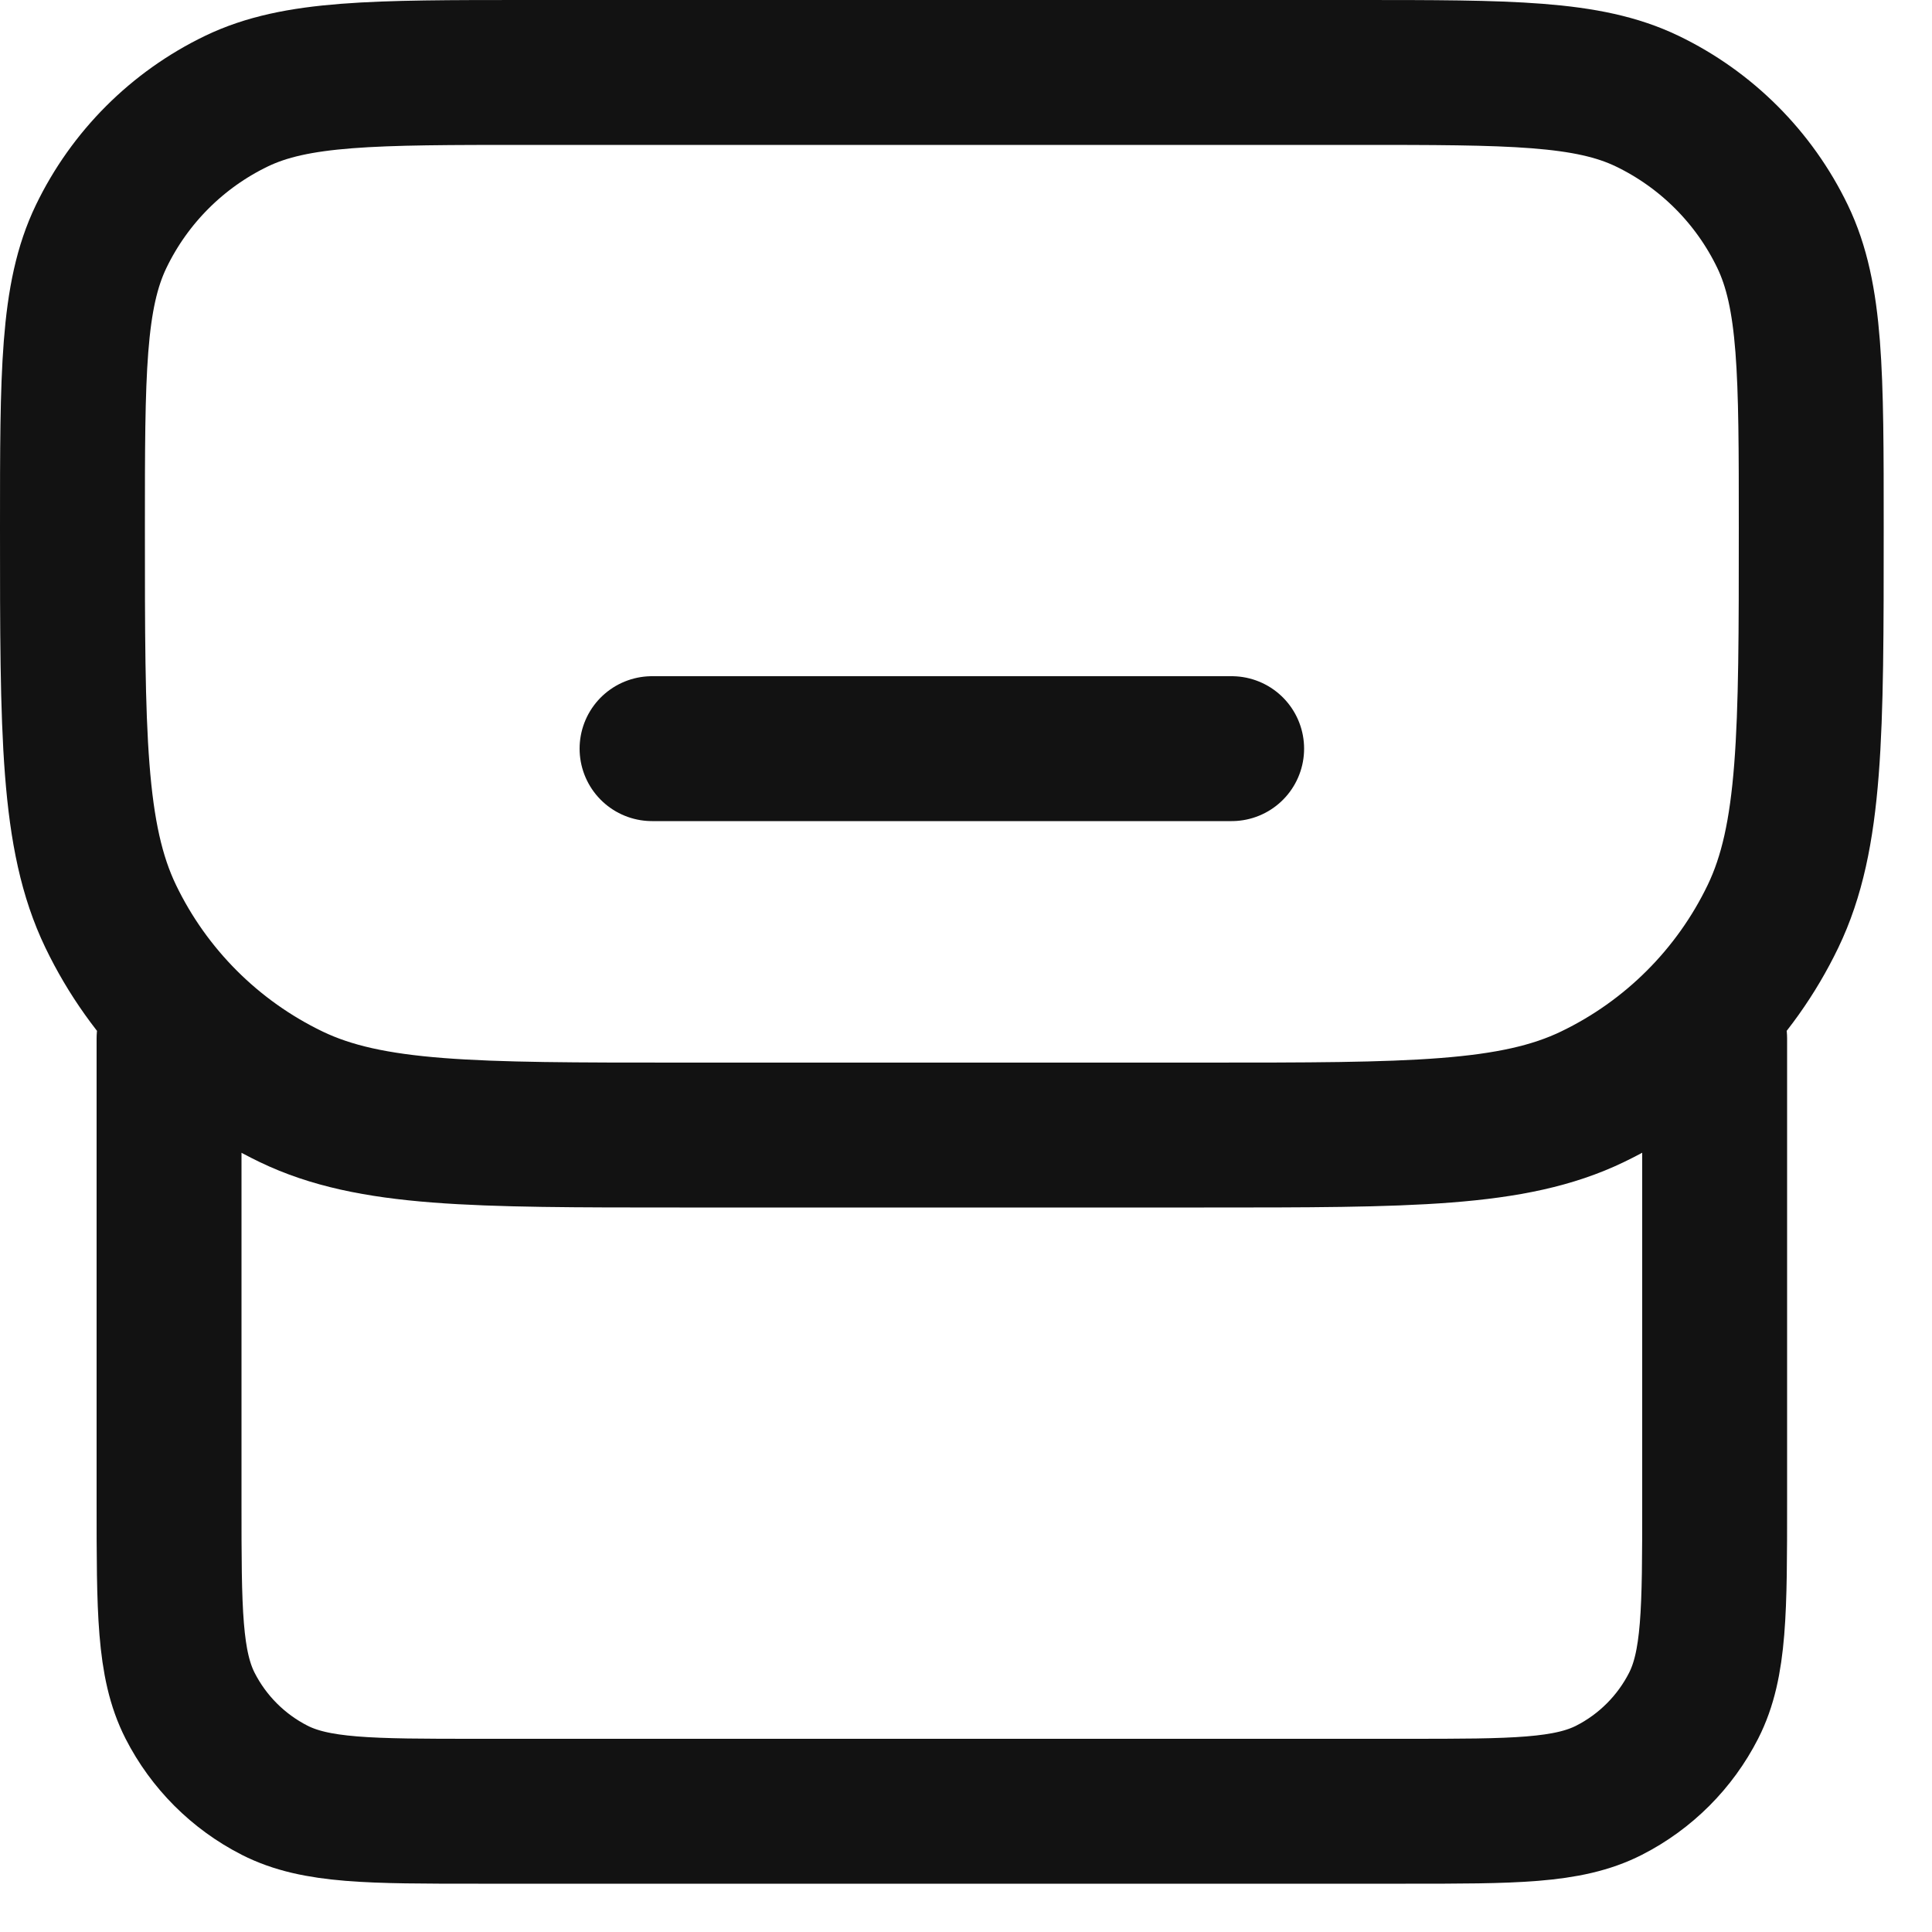 <svg width="20" height="20" viewBox="0 0 20 20" fill="none" xmlns="http://www.w3.org/2000/svg">
<path d="M17.75 10.75V15.55C17.75 16.67 17.75 17.23 17.532 17.658C17.34 18.034 17.034 18.34 16.658 18.532C16.23 18.75 15.67 18.75 14.55 18.75H4.95C3.83 18.75 3.27 18.75 2.842 18.532C2.466 18.34 2.16 18.034 1.968 17.658C1.75 17.23 1.75 16.67 1.75 15.55V10.75M6.75 7.75H12.75M7.036 11.75H12.464C14.597 11.75 15.663 11.75 16.485 11.354C17.302 10.961 17.961 10.302 18.354 9.486C18.75 8.663 18.75 7.597 18.75 5.464C18.75 3.865 18.75 3.065 18.453 2.448C18.158 1.836 17.664 1.342 17.052 1.047C16.435 0.75 15.635 0.75 14.036 0.75H5.464C3.865 0.75 3.065 0.75 2.448 1.047C1.836 1.342 1.342 1.836 1.047 2.448C0.75 3.065 0.75 3.865 0.75 5.464C0.75 7.597 0.75 8.663 1.146 9.486C1.539 10.302 2.198 10.961 3.014 11.354C3.837 11.75 4.903 11.75 7.036 11.75Z" stroke="#121212" stroke-width="1.5" stroke-linecap="round" stroke-linejoin="round"/>
</svg>
